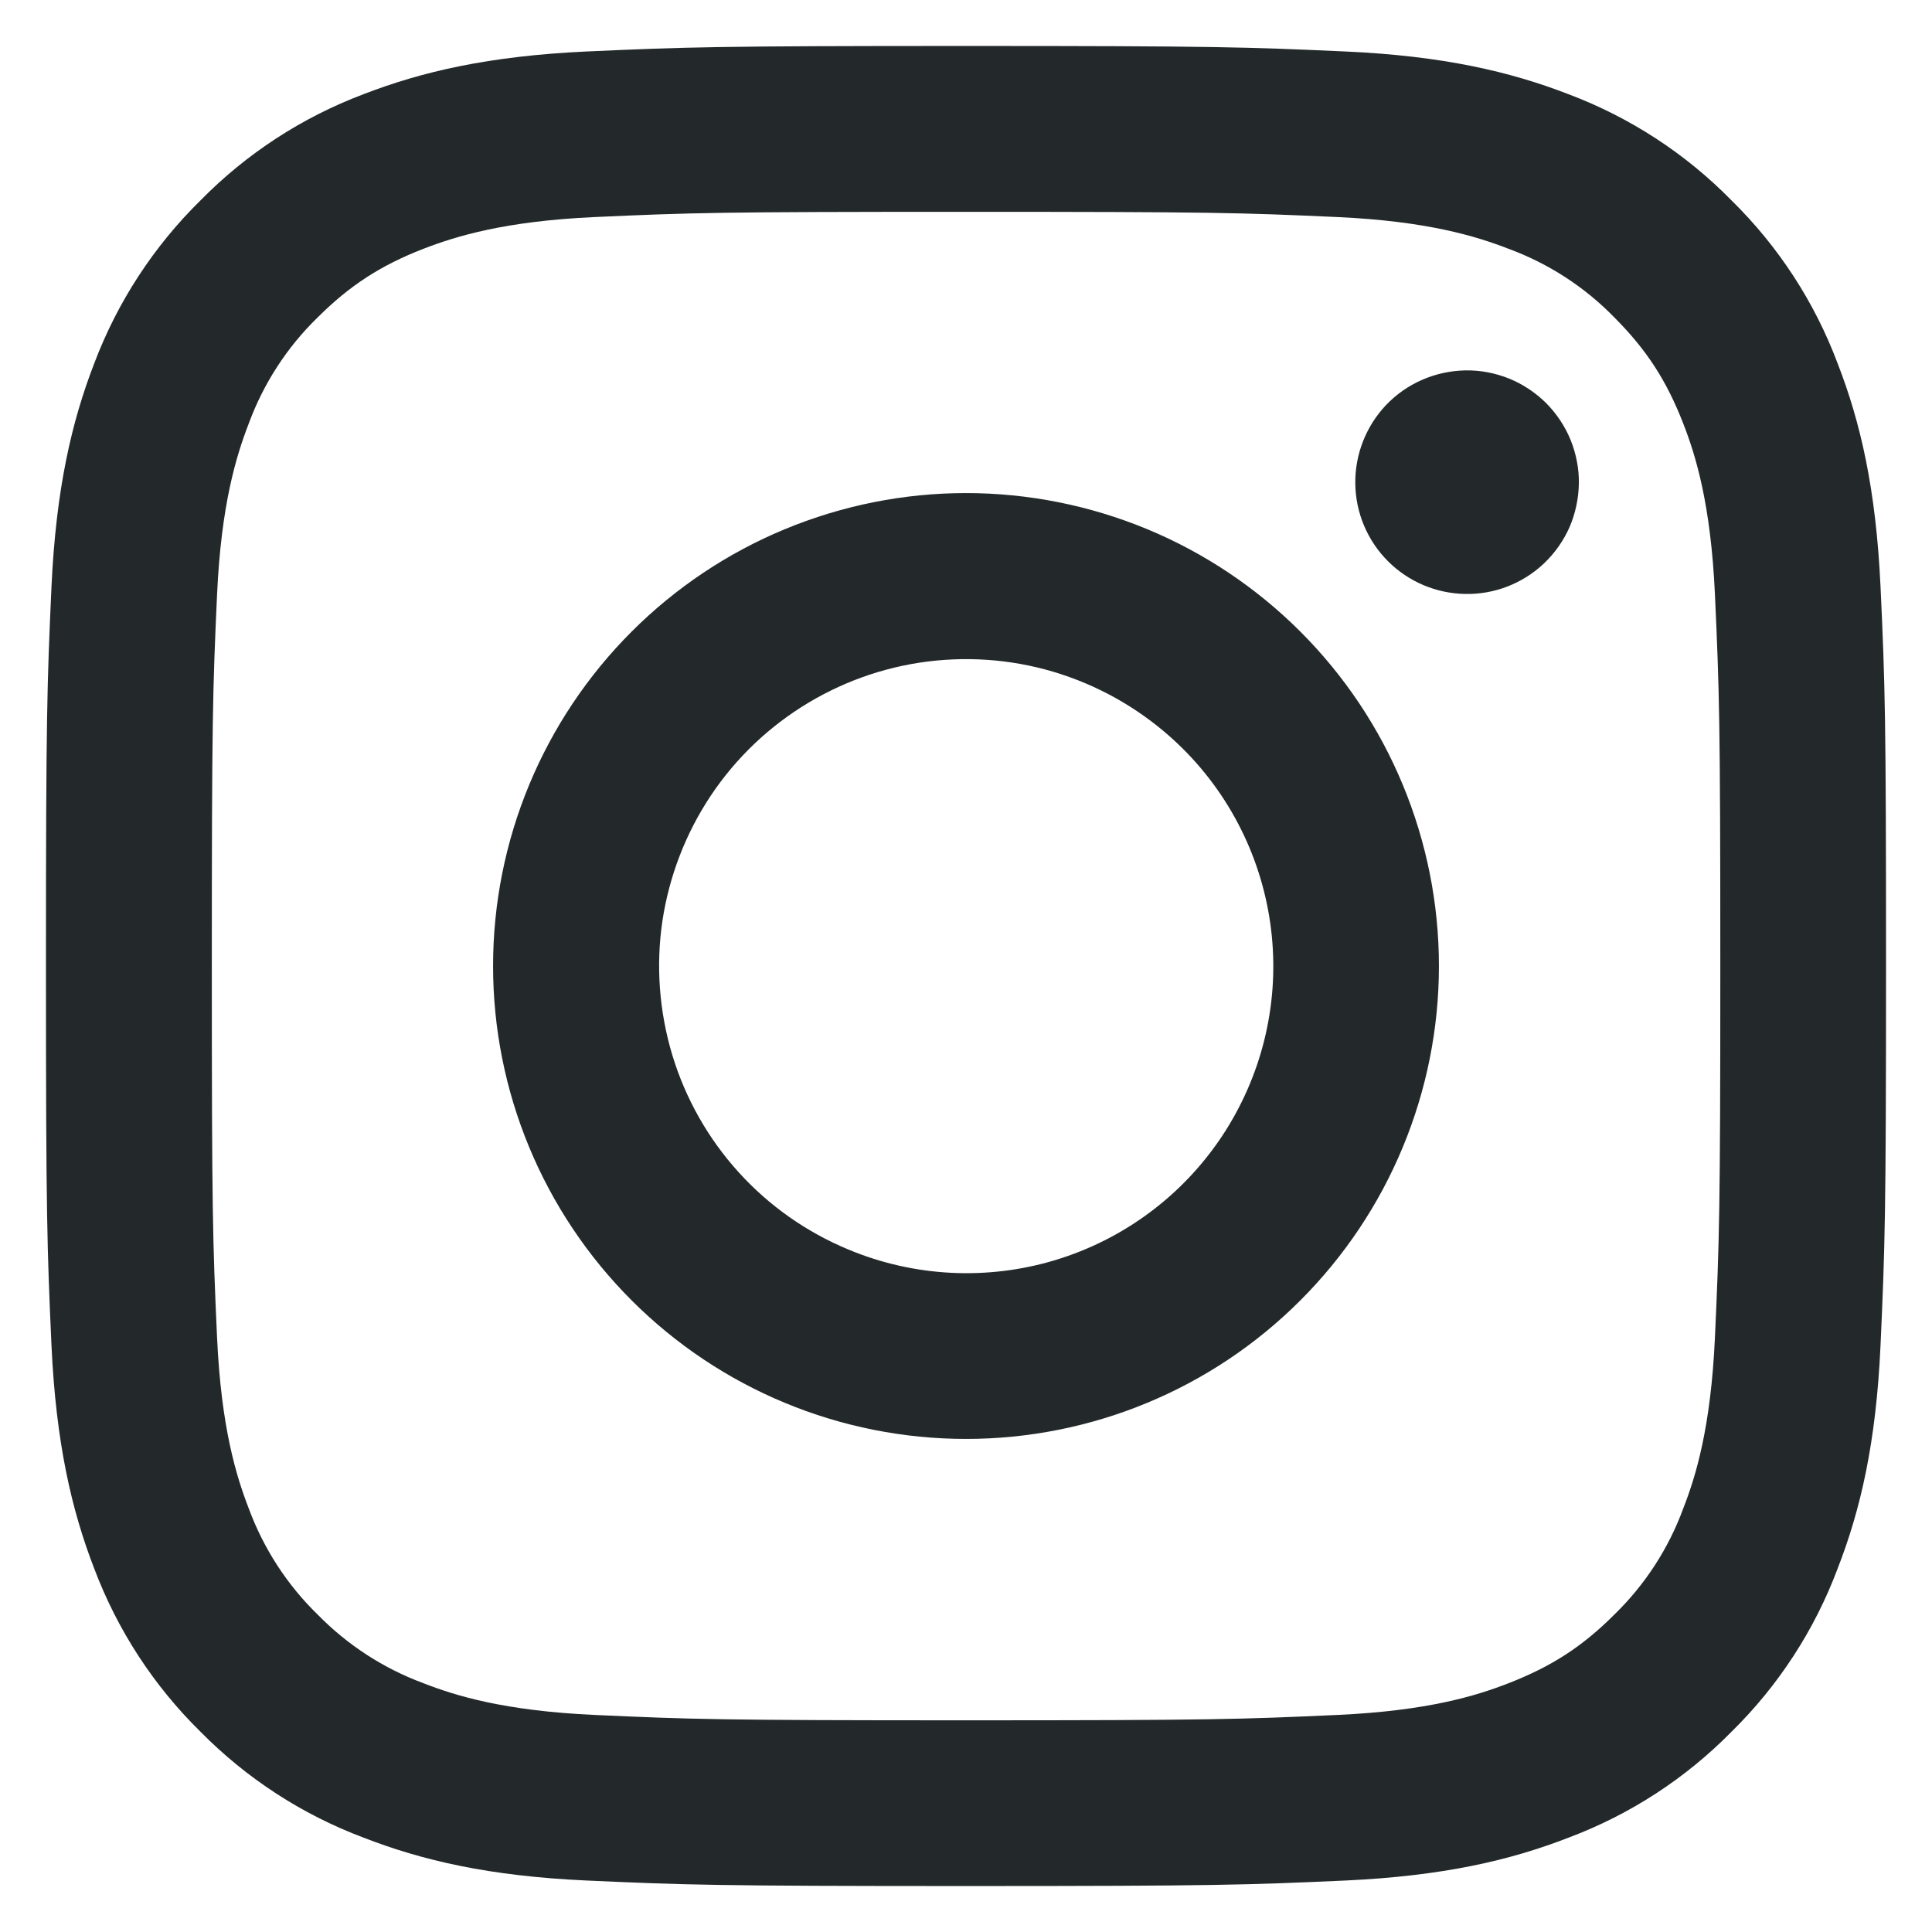 <svg width="14" height="14" viewBox="0 0 14 14" fill="none" xmlns="http://www.w3.org/2000/svg">
<path fill-rule="evenodd" clip-rule="evenodd" d="M4.252 0.373C4.963 0.341 5.189 0.333 7 0.333C8.811 0.333 9.038 0.341 9.748 0.373C10.458 0.405 10.943 0.519 11.367 0.683C11.812 0.851 12.215 1.113 12.548 1.453C12.887 1.786 13.149 2.188 13.316 2.633C13.481 3.057 13.594 3.542 13.627 4.251C13.66 4.963 13.667 5.19 13.667 7C13.667 8.811 13.659 9.038 13.627 9.749C13.595 10.458 13.481 10.943 13.316 11.367C13.149 11.812 12.887 12.215 12.548 12.548C12.215 12.887 11.812 13.149 11.367 13.316C10.943 13.481 10.458 13.594 9.749 13.627C9.038 13.659 8.811 13.667 7 13.667C5.189 13.667 4.963 13.659 4.252 13.627C3.543 13.595 3.058 13.481 2.634 13.316C2.189 13.149 1.786 12.887 1.452 12.548C1.113 12.215 0.851 11.812 0.683 11.367C0.519 10.943 0.406 10.458 0.373 9.749C0.341 9.037 0.333 8.81 0.333 7C0.333 5.189 0.341 4.962 0.373 4.252C0.406 3.542 0.519 3.057 0.683 2.633C0.851 2.188 1.114 1.785 1.453 1.452C1.786 1.113 2.188 0.851 2.633 0.683C3.057 0.519 3.542 0.406 4.251 0.373H4.252ZM9.694 1.573C8.991 1.541 8.78 1.535 7 1.535C5.22 1.535 5.009 1.541 4.306 1.573C3.656 1.603 3.303 1.712 3.068 1.803C2.757 1.924 2.535 2.068 2.301 2.301C2.08 2.516 1.91 2.778 1.803 3.068C1.712 3.303 1.603 3.656 1.573 4.306C1.541 5.009 1.535 5.22 1.535 7C1.535 8.78 1.541 8.991 1.573 9.694C1.603 10.344 1.712 10.697 1.803 10.932C1.91 11.221 2.08 11.484 2.301 11.699C2.517 11.92 2.779 12.09 3.068 12.197C3.303 12.289 3.656 12.397 4.306 12.427C5.009 12.459 5.22 12.466 7 12.466C8.781 12.466 8.991 12.459 9.694 12.427C10.344 12.397 10.697 12.289 10.932 12.197C11.243 12.076 11.466 11.932 11.699 11.699C11.92 11.484 12.091 11.221 12.197 10.932C12.289 10.697 12.397 10.344 12.427 9.694C12.459 8.991 12.466 8.78 12.466 7C12.466 5.22 12.459 5.009 12.427 4.306C12.397 3.656 12.289 3.303 12.197 3.068C12.076 2.757 11.932 2.535 11.699 2.301C11.484 2.08 11.222 1.91 10.932 1.803C10.697 1.712 10.344 1.603 9.694 1.573ZM6.149 9.055C6.624 9.253 7.154 9.28 7.647 9.131C8.14 8.982 8.566 8.666 8.852 8.238C9.138 7.809 9.267 7.295 9.216 6.783C9.165 6.27 8.938 5.791 8.573 5.427C8.34 5.195 8.059 5.017 7.749 4.906C7.44 4.795 7.11 4.755 6.782 4.787C6.455 4.819 6.139 4.924 5.857 5.093C5.575 5.262 5.334 5.491 5.151 5.765C4.969 6.038 4.849 6.349 4.8 6.674C4.752 6.999 4.777 7.331 4.872 7.646C4.967 7.96 5.131 8.25 5.352 8.494C5.573 8.738 5.845 8.929 6.149 9.055ZM4.577 4.577C4.895 4.259 5.273 4.006 5.689 3.834C6.105 3.662 6.55 3.573 7 3.573C7.45 3.573 7.896 3.662 8.312 3.834C8.727 4.006 9.105 4.259 9.423 4.577C9.741 4.895 9.994 5.273 10.166 5.689C10.338 6.104 10.427 6.55 10.427 7C10.427 7.45 10.338 7.896 10.166 8.311C9.994 8.727 9.741 9.105 9.423 9.423C8.781 10.066 7.909 10.427 7 10.427C6.091 10.427 5.22 10.066 4.577 9.423C3.934 8.78 3.573 7.909 3.573 7C3.573 6.091 3.934 5.22 4.577 4.577ZM11.187 4.084C11.266 4.009 11.329 3.92 11.373 3.821C11.416 3.721 11.439 3.614 11.441 3.506C11.443 3.398 11.422 3.29 11.382 3.19C11.341 3.089 11.28 2.998 11.204 2.921C11.127 2.845 11.036 2.784 10.935 2.743C10.835 2.703 10.727 2.682 10.619 2.684C10.511 2.686 10.404 2.709 10.304 2.753C10.205 2.796 10.116 2.859 10.041 2.938C9.897 3.092 9.818 3.295 9.821 3.506C9.824 3.717 9.909 3.918 10.058 4.067C10.207 4.216 10.408 4.301 10.619 4.304C10.83 4.308 11.034 4.228 11.187 4.084Z" fill="#23292A"/>
</svg>
